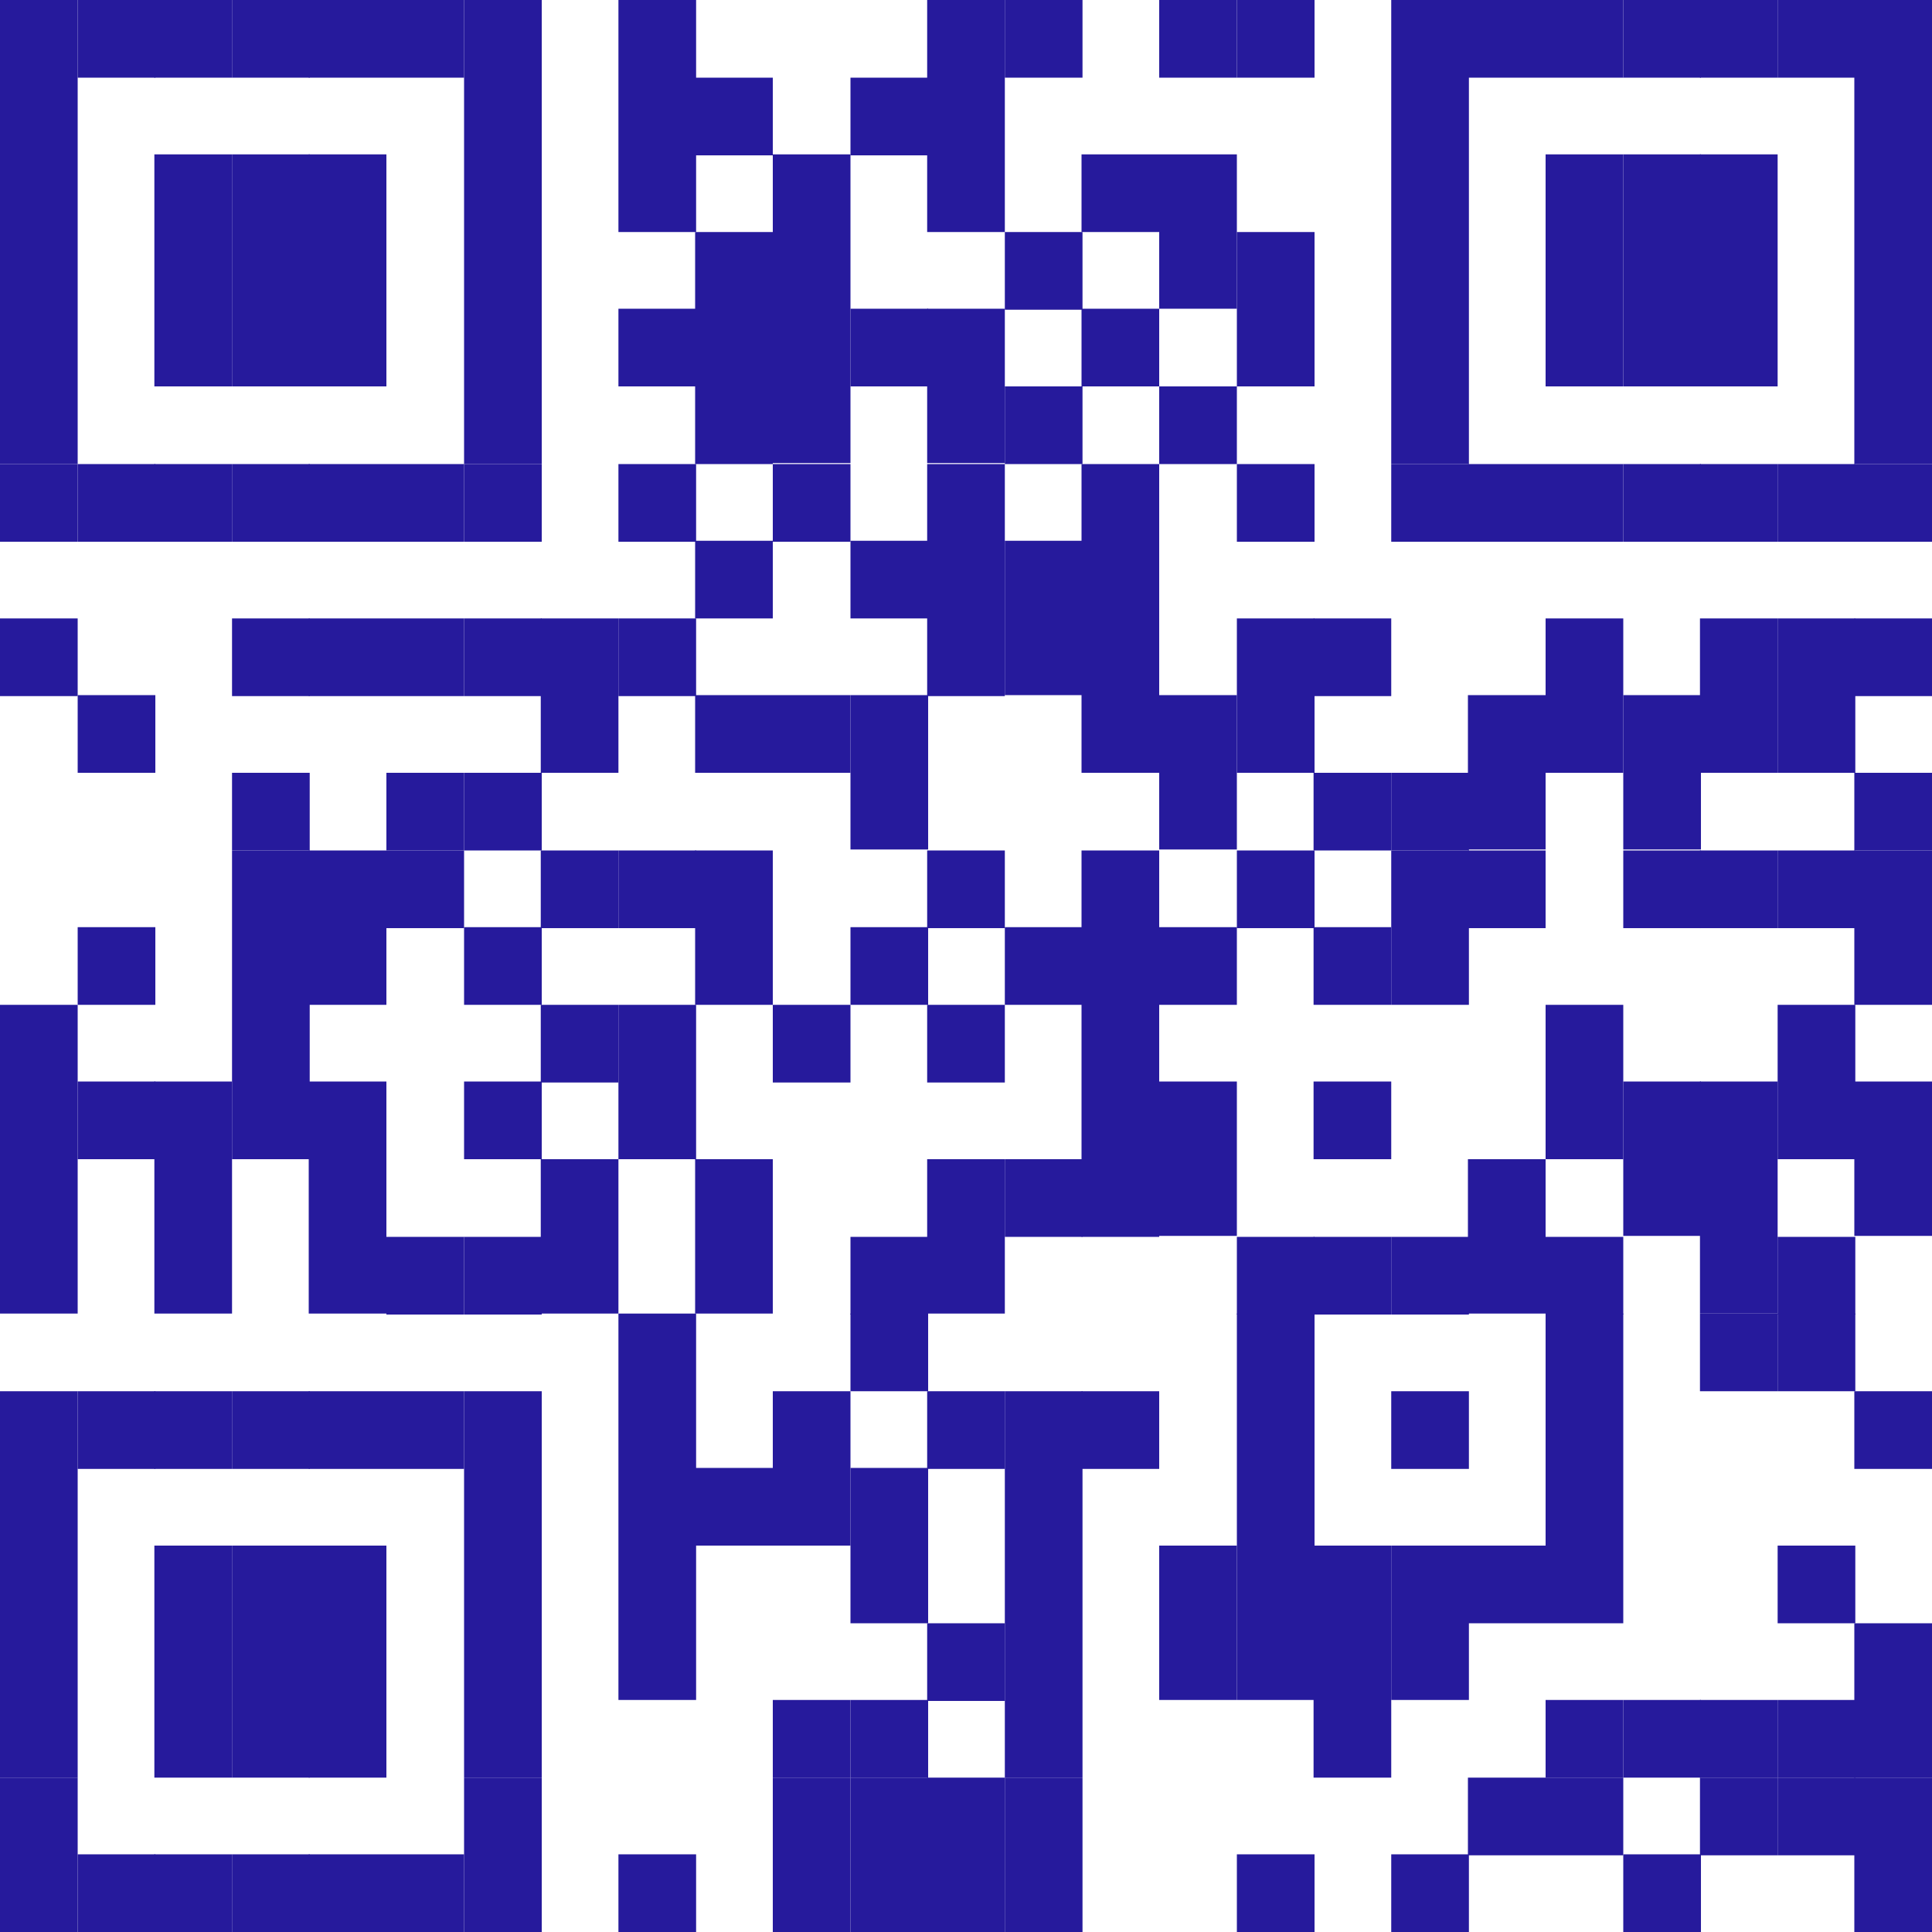 <svg xmlns="http://www.w3.org/2000/svg" id="Ebene_1" width="69.3mm" height="69.3mm" viewBox="0 0 196.5 196.5"><g display="none"><g><path d="M-263.8,573.1h2.9v7.1l3.2-7.1h2.8l-3.1,7.2,3.4,9h-2.9l-2.7-7.4-.7,1.2v6.2h-2.9s0-16.2,0-16.2Z" fill="#323232"></path><path d="M-253.5,585.5v-3.9c0-2.6,1.2-4,3.7-4s3.7,1.5,3.7,4v3.9c0,2.6-1.2,4-3.7,4s-3.7-1.4-3.7-4ZM-248.8,585.7v-4.3c0-1.1,0-2-1-2s-1,.9-1,2v4.3c0,1.1,0,1.9,1,1.9.9.1,1-.8,1-1.9Z" fill="#323232"></path><path d="M-235.4,576.8v.9h1.6v1.9h-1.6v9.7h-2.7v-9.7h-2.8v9.7h-2.7v-9.7h-1.3v-1.9h1.2v-.7c0-2.1.3-3.4,2.8-3.4s.9,0,1.5.1v2c-.2,0-.5-.1-.7-.1-.7,0-.9.4-.9,1.2v.9h2.8v-.7c0-2.1.3-3.4,2.8-3.4s.9,0,1.5.1v2c-.2,0-.5-.1-.7-.1-.6,0-.8.5-.8,1.2Z" fill="#323232"></path><path d="M-232.8,585.3v-3.4c0-2.8,1.2-4.3,3.7-4.3s3.6,1.6,3.6,4.4v1.7h-4.6v2.3c0,1.1.3,1.6,1,1.6s1-.5,1-1.5v-1h2.6v.8c0,2.3-1.2,3.6-3.6,3.6-2.6,0-3.7-1.4-3.7-4.2ZM-228.1,582.4v-1.1c0-1.2-.2-1.7-1-1.7s-1,.5-1,2v.8h2Z" fill="#323232"></path><path d="M-223.6,577.8h2.7v1.8c.8-1.4,1.5-1.9,2.5-1.9h.4v2.8c-.3-.1-.7-.2-1.1-.2-.7,0-1.3.3-1.8,1.1v8h-2.7v-11.6Z" fill="#323232"></path><path d="M-216.5,577.8h2.7v1.8c.8-1.4,1.5-1.9,2.5-1.9h.4v2.8c-.3-.1-.7-.2-1.1-.2-.7,0-1.3.3-1.8,1.1v8h-2.7v-11.6Z" fill="#323232"></path><path d="M-209.8,586.8c0-2.9,2.3-3.8,4.7-4.6v-1c0-1,0-1.5-.9-1.5s-.9.5-1,1.3v.7h-2.6c0-2.8,1.3-4,3.8-4s3.3,1.4,3.3,3.6v5.4c0,1.3,0,2.2.2,2.8h-2.4c0-.5-.2-1.3-.3-1.7-.3.9-1,1.8-2.3,1.8-1.6,0-2.5-1.4-2.5-2.8ZM-205.1,586.8v-3.2c-1.2.7-2.1,1.4-2.1,2.6s.3,1.4.9,1.4c.5-.1,1-.5,1.2-.8Z" fill="#323232"></path><path d="M-200.6,587v-9.2h2.7v8.7c0,.7.2,1.1.8,1.1s.8-.2,1.2-.5v-9.3h2.7v11.6h-2.7v-1.1c-.8.8-1.7,1.3-2.8,1.3-1.3,0-1.9-1.2-1.9-2.6Z" fill="#323232"></path><path d="M-191,577.8h2.6v1c.8-.9,1.8-1.2,2.7-1.2s1.6.4,1.9,1.4c.9-1,1.9-1.4,2.9-1.4s2.1.9,2.1,2.7v9.1h-2.6v-8.8c0-.9-.3-1.2-.8-1.2s-1,.3-1.4.7v9.3h-2.6v-8.8c0-.9-.3-1.2-.9-1.2s-1,.3-1.4.7v9.3h-2.6v-11.6h0Z" fill="#323232"></path><path d="M-177.2,586.5l2-.8c.3,1.3.8,1.9,1.7,1.9s1-.3,1-.9-.3-1.1-1.3-1.8l-1.4-1.2c-1-.9-1.7-1.7-1.7-3.1s1.4-3,3.3-3,3,1.2,3.3,3l-1.8.8c-.2-1-.7-1.8-1.5-1.8s-.9.4-.9.9.4.9,1.1,1.5l1.4,1.3c.9.8,1.9,1.7,1.9,3.2s-1.5,3.1-3.4,3.1-3.2-1.1-3.7-3.1Z" fill="#323232"></path><path d="M-168.8,585.3v-3.4c0-2.8,1.2-4.3,3.7-4.3s3.6,1.6,3.6,4.4v1.7h-4.6v2.3c0,1.1.3,1.6,1,1.6s1-.5,1-1.5v-1h2.6v.8c0,2.3-1.2,3.6-3.6,3.6-2.6,0-3.7-1.4-3.7-4.2ZM-164.1,582.4v-1.1c0-1.2-.2-1.7-1-1.7s-1,.5-1,2v.8h2Z" fill="#323232"></path><path d="M-159.6,577.8h2.7v1.8c.8-1.4,1.5-1.9,2.5-1.9h.4v2.8c-.3-.1-.7-.2-1.1-.2-.7,0-1.3.3-1.8,1.1v8h-2.7v-11.6h0Z" fill="#323232"></path><path d="M-153.3,577.8h2.6l1.2,8.3,1.2-8.3h2.6l-2.3,11.6h-3l-2.3-11.6Z" fill="#323232"></path><path d="M-144.4,573.7h2.7v2.3h-2.7v-2.3ZM-144.4,577.8h2.7v11.6h-2.7v-11.6Z" fill="#323232"></path><path d="M-139.7,585.3v-3.5c0-2.7,1-4.2,3.7-4.2s3.5,1.2,3.5,3.6v1h-2.6v-1c0-1.2-.3-1.6-1-1.6s-1,.5-1,2v4.3c0,1.5.3,1.9,1,1.9s1-.5,1-1.6v-1.2h2.6v1.1c0,2.3-1.1,3.6-3.5,3.6-2.7-.1-3.7-1.8-3.7-4.4Z" fill="#323232"></path><path d="M-130.9,585.3v-3.4c0-2.8,1.2-4.3,3.7-4.3s3.6,1.6,3.6,4.4v1.7h-4.6v2.3c0,1.1.3,1.6,1,1.6s1-.5,1-1.5v-1h2.6v.8c0,2.3-1.2,3.6-3.6,3.6-2.5,0-3.7-1.4-3.7-4.2ZM-126.1,582.4v-1.1c0-1.2-.2-1.7-1-1.7s-1,.5-1,2v.8h2Z" fill="#323232"></path></g><path d="M-137.3,519.1c-2,6.6-8.1,11.5-15.4,11.5s-13.4-4.8-15.4-11.5h-61.1c-2,6.6-8.1,11.5-15.4,11.5s-13.4-4.8-15.4-11.5h-7.6c-1.3,0-2.3-1-2.3-2.3v-29.9c0-1.1.8-2.1,2-2.3l31.3-4.5,20.1-24.6c.4-.5,1.1-.8,1.8-.8h52.8c.8,0,1.5.4,1.9,1.1l13.1,20.5,15.2-22.9c.5-.8,1.5-1.2,2.5-1l9.2,2.3c1.2.3,2,1.6,1.7,2.8s-1.6,2-2.8,1.7l-7.6-1.9-15.1,22.7h23.3c1.3,0,2.3,1,2.3,2.3v34.5c0,1.3-1,2.3-2.3,2.3h-16.8ZM-235.3,484.6l-30,4.3v25.6h4.6c0-8.9,7.2-16.1,16.1-16.1s16.1,7.2,16.1,16.1h59.7c0-8.9,7.2-16.1,16.1-16.1s16.1,7.2,16.1,16.1h13.8v-29.9h-112.5ZM-230.6,480h80.6l-13.2-20.7h-50.5l-16.9,20.7ZM-244.6,525.9c6.3,0,11.5-5.1,11.5-11.5s-5.1-11.5-11.5-11.5-11.5,5.1-11.5,11.5,5.1,11.5,11.5,11.5ZM-152.7,525.9c6.3,0,11.5-5.1,11.5-11.5s-5.1-11.5-11.5-11.5-11.5,5.1-11.5,11.5,5.2,11.5,11.5,11.5Z" fill="#323232"></path></g><g display="none"><g><path d="M-241.3,597h2.9v14.2h3.9v2h-6.9v-16.2h0Z" fill="#323232"></path><path d="M-233,597.6h2.7v2.3h-2.7v-2.3ZM-233,601.7h2.7v11.6h-2.7v-11.6Z" fill="#323232"></path><path d="M-228.3,609.2v-3.4c0-2.8,1.2-4.3,3.7-4.3s3.6,1.6,3.6,4.4v1.7h-4.6v2.3c0,1.1.3,1.6,1,1.6s1-.5,1-1.5v-1h2.6v.8c0,2.3-1.2,3.6-3.6,3.6-2.6,0-3.7-1.4-3.7-4.2ZM-223.6,606.3v-1.1c0-1.2-.2-1.7-1-1.7s-1,.5-1,2v.8h2Z" fill="#323232"></path><path d="M-218.6,603.6h-1.2v-1.9h1.2v-.7c0-2.1.3-3.4,2.8-3.4s.9,0,1.5.1v2c-.2,0-.5-.1-.7-.1-.7,0-.9.4-.9,1.2v.9h1.6v1.9h-1.6v9.7h-2.7s0-9.7,0-9.7Z" fill="#323232"></path><path d="M-213.3,609.2v-3.4c0-2.8,1.2-4.3,3.7-4.3s3.6,1.6,3.6,4.4v1.7h-4.6v2.3c0,1.1.3,1.6,1,1.6s1-.5,1-1.5v-1h2.6v.8c0,2.3-1.2,3.6-3.6,3.6-2.5,0-3.7-1.4-3.7-4.2ZM-208.5,606.3v-1.1c0-1.2-.2-1.7-1-1.7s-1,.5-1,2v.8h2Z" fill="#323232"></path><path d="M-204,601.7h2.7v1.8c.8-1.4,1.5-1.9,2.5-1.9h.4v2.8c-.3-.1-.7-.2-1.1-.2-.7,0-1.3.3-1.8,1.1v8h-2.7v-11.6Z" fill="#323232"></path><path d="M-197.2,609.3v-3.5c0-2.4.7-4.3,2.8-4.3s1.5.4,2.1.9v-5.4h2.7v16.2h-2.7v-.8c-.6.6-1.3,1-2.1,1-1.9.1-2.8-1.2-2.8-4.1ZM-192.4,611.2v-7.4c-.3-.2-.7-.4-1.1-.4-.8,0-1,.8-1,1.8v4.3c0,1.2.2,2,1,2,.4,0,.8,0,1.1-.3Z" fill="#323232"></path><path d="M-187.4,597.6h2.7v2.3h-2.7v-2.3ZM-187.4,601.7h2.7v11.6h-2.7v-11.6Z" fill="#323232"></path><path d="M-182.8,609.2v-3.4c0-2.8,1.2-4.3,3.7-4.3s3.6,1.6,3.6,4.4v1.7h-4.6v2.3c0,1.1.3,1.6,1,1.6s1-.5,1-1.5v-1h2.6v.8c0,2.3-1.2,3.6-3.6,3.6-2.5,0-3.7-1.4-3.7-4.2ZM-178,606.3v-1.1c0-1.2-.2-1.7-1-1.7s-1,.5-1,2v.8h2Z" fill="#323232"></path><path d="M-173.6,601.7h2.7v1.1c.8-.8,1.7-1.3,2.8-1.3s2,1.2,2,2.5v9.2h-2.7v-8.7c0-.7-.2-1.1-.8-1.1s-.8.2-1.3.6v9.2h-2.7v-11.5Z" fill="#323232"></path><path d="M-164.7,610.4l2-.8c.3,1.3.8,1.9,1.7,1.9s1-.3,1-.9-.3-1.1-1.3-1.8l-1.4-1.2c-1-.9-1.7-1.7-1.7-3.1s1.4-3,3.3-3,3,1.2,3.3,3l-1.8.8c-.2-1-.7-1.8-1.5-1.8s-.9.4-.9.9.4.9,1.1,1.5l1.4,1.3c.9.8,1.9,1.7,1.9,3.2s-1.5,3.1-3.4,3.1c-1.9,0-3.2-1.1-3.7-3.1Z" fill="#323232"></path><path d="M-155.6,610.4v-6.9h-1.2v-1.8h1.2v-3.5h2.7v3.5h1.7v1.8h-1.7v6.7c0,.8.3,1.1,1,1.1s.6,0,.8-.1v2.1c-.5.1-1.1.1-1.7.1-2.2,0-2.8-1.1-2.8-3Z" fill="#323232"></path></g><g><path d="M-195.1,557.1c-3,0-5.8,1.8-6.9,4.6-1.2,2.8-.5,6,1.6,8.2,2.1,2.1,5.4,2.8,8.2,1.6,2.8-1.2,4.6-3.9,4.6-6.9,0-4.2-3.4-7.5-7.5-7.5ZM-195.1,567c-1,0-1.9-.6-2.3-1.5-.4-.9-.2-2,.5-2.7s1.8-.9,2.7-.5c.9.4,1.5,1.3,1.5,2.3s-.3,1.3-.7,1.8c-.4.4-1.1.6-1.7.6h0Z" fill="#323232"></path><path d="M-244.4,463.7l31.8,58.8v42c0,8.8,6.6,16.2,15.3,17.3s16.9-4.5,19.1-13l49.2-27-2.5-4.4-46.1,25.5c0-1.3-.4-2.6-.8-3.8l39.5-22.3c1.2-.7,1.6-2.2.9-3.4l-44.9-79.8c-.7-1.2-2.2-1.6-3.4-.9l-13.9,7.8h-.3l-3.3,1.9-22.4,12.6c-1.2.7-1.6,2.2-.9,3.4l22.5,39.9,17,30.5c-1.9-.9-3.9-1.5-6-1.7l-46.4-85.8c-2.2-4-6.4-6.5-10.9-6.5h-19v5h19c2.7,0,5.2,1.5,6.5,3.9h0ZM-207.6,531.7l8.5,15.8c-3.2.7-6.2,2.4-8.5,4.8v-20.6ZM-195.1,577c-5,0-9.6-3-11.5-7.7s-.9-10,2.7-13.6,8.9-4.6,13.6-2.7,7.7,6.5,7.7,11.5-1.3,6.5-3.7,8.8c-2.3,2.4-5.5,3.7-8.8,3.7h0ZM-174,512.5l-6.5,3.7-3.7-6.6,5.4-3.1,1.1-.6,3.7,6.6ZM-196.5,472.6l-6.5,3.7-3.7-6.6,5.4-3.1,1.1-.6,3.7,6.6ZM-211.1,472.2l5,8.8c.3.6.9,1,1.5,1.2s1.3,0,1.9-.2l10.8-6.2c.6-.3,1-.9,1.2-1.5s0-1.3-.2-1.9l-5-8.6,9.8-5.5,20,35.6-11.8,6.6h-.2l-3.3,1.9-2.5,1.4-17.8,10-20-35.6,10.6-6ZM-188.6,512.2l5,8.8c.3.6.9,1,1.5,1.2s1.3,0,1.9-.2l10.8-6.2c.6-.3,1-.9,1.2-1.5s0-1.3-.2-1.9l-5-8.6,9.8-5.5,20,35.6-35.6,20-20-35.6,10.6-6.1Z" fill="#323232"></path></g></g><g display="none"><g><path d="M-269.8,613.3l2.5-.5c.1,1.9.5,3.2,1.8,3.2s1.3-.6,1.3-1.5c0-1.4-.7-2.2-1.8-3.1l-2-1.8c-1.2-1-1.9-2.1-1.9-3.9,0-2.6,1.6-4,4.2-4s3.9,2,4.1,4.4l-2.5.4c-.1-1.5-.3-2.7-1.6-2.7s-1.4.7-1.4,1.5.5,1.7,1.3,2.4l2,1.8c1.3,1.1,2.4,2.6,2.4,4.7s-1.6,4-4.1,4c-2.8.1-4.2-1.6-4.3-4.9Z" fill="#323232"></path><path d="M-259.2,615.2v-6.9h-1.2v-1.8h1.2v-3.5h2.7v3.5h1.7v1.8h-1.7v6.7c0,.8.3,1.1,1,1.1s.6,0,.8-.1v2.1c-.5.1-1.1.1-1.7.1-2.1,0-2.8-1.1-2.8-3Z" fill="#323232"></path><path d="M-253.2,614v-3.4c0-2.8,1.2-4.3,3.7-4.3s3.6,1.6,3.6,4.4v1.7h-4.6v2.3c0,1.1.3,1.6,1,1.6s1-.5,1-1.5v-1h2.6v.8c0,2.3-1.2,3.6-3.6,3.6-2.6,0-3.7-1.4-3.7-4.2ZM-248.5,611.1v-1.1c0-1.2-.2-1.7-1-1.7s-1,.5-1,2v.8h2Z" fill="#323232"></path><path d="M-244,601.8h2.7v5.8c.8-.8,1.8-1.3,2.9-1.3s1.9,1.2,1.9,2.5v9.2h-2.7v-8.7c0-.7-.2-1.1-.8-1.1s-.9.2-1.3.6v9.2h-2.7s0-16.2,0-16.2Z" fill="#323232"></path><path d="M-234,615.2v-6.9h-1.2v-1.8h1.2v-3.5h2.7v3.5h1.7v1.8h-1.7v6.7c0,.8.3,1.1,1,1.1s.6,0,.8-.1v2.1c-.5.1-1.1.1-1.7.1-2.1,0-2.8-1.1-2.8-3Z" fill="#323232"></path><path d="M-227.7,602.4h2.7v2.3h-2.7v-2.3ZM-227.7,606.5h2.7v11.6h-2.7v-11.6Z" fill="#323232"></path><path d="M-223.4,615.2l2-.8c.3,1.3.8,1.9,1.7,1.9s1-.3,1-.9-.3-1.1-1.3-1.8l-1.4-1.2c-1-.9-1.7-1.7-1.7-3.1s1.4-3,3.3-3,3,1.2,3.3,3l-1.8.8c-.2-1-.7-1.8-1.5-1.8s-.9.4-.9.9.4.9,1.1,1.5l1.4,1.3c.9.8,1.9,1.7,1.9,3.2s-1.5,3.1-3.4,3.1c-2,0-3.2-1.1-3.7-3.1Z" fill="#323232"></path><path d="M-215,614v-3.5c0-2.7,1-4.2,3.7-4.2s3.5,1.2,3.5,3.6v1h-2.6v-1c0-1.2-.3-1.6-1-1.6s-1,.5-1,2v4.3c0,1.5.3,1.9,1,1.9s1-.5,1-1.6v-1.2h2.6v1.1c0,2.3-1.1,3.6-3.5,3.6-2.7-.1-3.7-1.8-3.7-4.4Z" fill="#323232"></path><path d="M-205.9,601.8h2.7v5.8c.8-.8,1.8-1.3,2.9-1.3s1.9,1.2,1.9,2.5v9.2h-2.7v-8.7c0-.7-.2-1.1-.8-1.1s-.9.2-1.3.6v9.2h-2.7v-16.2Z" fill="#323232"></path><path d="M-192.1,601.8h2.6l2.1,11.5,2-11.5h2.7l-3.3,16.2h-2.9l-3.2-16.2Z" fill="#323232"></path><path d="M-181.6,614v-3.4c0-2.8,1.2-4.3,3.7-4.3s3.6,1.6,3.6,4.4v1.7h-4.6v2.3c0,1.1.3,1.6,1,1.6s1-.5,1-1.5v-1h2.6v.8c0,2.3-1.2,3.6-3.6,3.6-2.5,0-3.7-1.4-3.7-4.2ZM-176.8,611.1v-1.1c0-1.2-.2-1.7-1-1.7s-1,.5-1,2v.8h2Z" fill="#323232"></path><path d="M-172.3,606.5h2.7v1.8c.8-1.4,1.5-1.9,2.5-1.9h.4v2.8c-.3-.1-.7-.2-1.1-.2-.7,0-1.3.3-1.8,1.1v8h-2.7v-11.6h0Z" fill="#323232"></path><path d="M-165.1,601.8h2.7v16.2h-2.7v-16.2Z" fill="#323232"></path><path d="M-160.5,614v-3.4c0-2.8,1.2-4.3,3.7-4.3s3.6,1.6,3.6,4.4v1.7h-4.6v2.3c0,1.1.3,1.6,1,1.6s1-.5,1-1.5v-1h2.6v.8c0,2.3-1.2,3.6-3.6,3.6-2.6,0-3.7-1.4-3.7-4.2ZM-155.7,611.1v-1.1c0-1.2-.2-1.7-1-1.7s-1,.5-1,2v.8h2Z" fill="#323232"></path><path d="M-151.2,602.4h2.7v2.3h-2.7v-2.3ZM-151.2,606.5h2.7v11.6h-2.7v-11.6Z" fill="#323232"></path><path d="M-146.3,601.8h2.7v5.8c.8-.8,1.8-1.3,2.9-1.3s1.9,1.2,1.9,2.5v9.2h-2.7v-8.7c0-.7-.2-1.1-.8-1.1s-.9.2-1.3.6v9.2h-2.7v-16.2h0Z" fill="#323232"></path></g><g><path d="M-237.6,457.1h66.8c3,0,5.6-2,6.4-4.7h-79.7c.9,2.7,3.5,4.7,6.5,4.7h0Z" fill="#323232"></path><path d="M-208,461.3h7.5v78.4h-7.5v-78.4Z" fill="#323232"></path><path d="M-246.5,586.3h9.2l10.1-13.5c.4-.5,1-.8,1.7-.8h42.7c.7,0,1.3.3,1.7.8l10.1,13.5h9.2l-31.6-42.5h-21.3l-31.8,42.5Z" fill="#323232"></path></g></g><g display="none"><g><path d="M-269.9,596.8h2.5l1.3,10.5,1.7-10.5h2l1.7,10.5,1.3-10.5h2.4l-2.3,16.2h-2.4l-1.8-10.9-1.8,10.9h-2.5l-2.1-16.2Z" fill="#323232"></path><path d="M-255.7,610.5c0-2.9,2.3-3.8,4.7-4.6v-1c0-1,0-1.5-.9-1.5s-.9.5-1,1.3v.7h-2.6c0-2.8,1.3-4,3.8-4s3.3,1.4,3.3,3.6v5.4c0,1.3,0,2.2.2,2.8h-2.4c0-.5-.2-1.3-.3-1.7-.3.9-1,1.8-2.3,1.8s-2.5-1.4-2.5-2.8ZM-251.1,610.5v-3.2c-1.2.7-2.1,1.4-2.1,2.6s.3,1.4.9,1.4c.6-.1,1-.5,1.2-.8Z" fill="#323232"></path><path d="M-246.4,601.5h2.7v1.8c.8-1.4,1.5-1.9,2.5-1.9h.4v2.8c-.3-.1-.7-.2-1.1-.2-.7,0-1.3.3-1.8,1.1v8h-2.7s0-11.6,0-11.6Z" fill="#323232"></path><path d="M-239.6,609v-3.4c0-2.8,1.2-4.3,3.7-4.3s3.6,1.6,3.6,4.4v1.7h-4.6v2.3c0,1.1.3,1.6,1,1.6s1-.5,1-1.5v-1h2.6v.8c0,2.3-1.2,3.6-3.6,3.6-2.5,0-3.7-1.4-3.7-4.2ZM-234.8,606.1v-1.1c0-1.2-.2-1.7-1-1.7s-1,.5-1,2v.8h2Z" fill="#323232"></path><path d="M-225.4,597.4h2.7v2.3h-2.7v-2.3ZM-225.4,601.5h2.7v11.6h-2.7v-11.6Z" fill="#323232"></path><path d="M-220.6,601.5h2.7v1.1c.8-.8,1.7-1.3,2.8-1.3s2,1.2,2,2.5v9.2h-2.7v-8.7c0-.7-.2-1.1-.8-1.1s-.8.2-1.3.6v9.2h-2.7v-11.5Z" fill="#323232"></path><path d="M-206,596.8h2.9v7.1l3.2-7.1h2.8l-3.1,7.2,3.4,9h-2.9l-2.7-7.4-.7,1.2v6.2h-2.9s0-16.2,0-16.2Z" fill="#323232"></path><path d="M-195.7,609.2v-3.9c0-2.6,1.2-4,3.7-4s3.7,1.5,3.7,4v3.9c0,2.6-1.2,4-3.7,4-2.5.1-3.7-1.4-3.7-4ZM-191,609.4v-4.3c0-1.1,0-2-1-2s-1,.9-1,2v4.3c0,1.1,0,1.9,1,1.9.9.1,1-.8,1-1.9Z" fill="#323232"></path><path d="M-186.4,601.5h2.6v1c.8-.9,1.8-1.2,2.7-1.2s1.6.4,1.9,1.4c.9-1,1.9-1.4,2.9-1.4s2.1.9,2.1,2.7v9.1h-2.6v-8.8c0-.9-.3-1.2-.8-1.2s-1,.3-1.4.7v9.3h-2.6v-8.8c0-.9-.3-1.2-.9-1.2s-1,.3-1.4.7v9.3h-2.6v-11.6h.1Z" fill="#323232"></path><path d="M-172,601.5h2.6v1c.8-.9,1.8-1.2,2.7-1.2s1.6.4,1.9,1.4c.9-1,1.9-1.4,2.9-1.4s2.1.9,2.1,2.7v9.1h-2.6v-8.8c0-.9-.3-1.2-.8-1.2s-1,.3-1.4.7v9.3h-2.6v-8.8c0-.9-.3-1.2-.9-1.2s-1,.3-1.4.7v9.3h-2.6v-11.6h0Z" fill="#323232"></path><path d="M-157.5,597.4h2.7v2.3h-2.7v-2.3ZM-157.5,601.5h2.7v11.6h-2.7v-11.6Z" fill="#323232"></path><path d="M-153.2,610.2l2-.8c.3,1.3.8,1.9,1.7,1.9s1-.3,1-.9-.3-1.1-1.3-1.8l-1.4-1.2c-1-.9-1.7-1.7-1.7-3.1s1.4-3,3.3-3,3,1.2,3.3,3l-1.8.8c-.2-1-.7-1.8-1.5-1.8s-.9.4-.9.9.4.9,1.1,1.5l1.4,1.3c.9.8,1.9,1.7,1.9,3.2s-1.5,3.1-3.4,3.1c-1.9,0-3.2-1.1-3.7-3.1Z" fill="#323232"></path><path d="M-145.2,610.2l2-.8c.3,1.3.8,1.9,1.7,1.9s1-.3,1-.9-.3-1.1-1.3-1.8l-1.4-1.2c-1-.9-1.7-1.7-1.7-3.1s1.4-3,3.3-3,3,1.2,3.3,3l-1.8.8c-.2-1-.7-1.8-1.5-1.8s-.9.4-.9.9.4.9,1.1,1.5l1.4,1.3c.9.8,1.9,1.7,1.9,3.2s-1.5,3.1-3.4,3.1c-1.9,0-3.2-1.1-3.7-3.1Z" fill="#323232"></path><path d="M-136.5,597.4h2.7v2.3h-2.7v-2.3ZM-136.5,601.5h2.7v11.6h-2.7v-11.6Z" fill="#323232"></path><path d="M-131.8,609.2v-3.9c0-2.6,1.2-4,3.7-4s3.7,1.5,3.7,4v3.9c0,2.6-1.2,4-3.7,4s-3.7-1.4-3.7-4ZM-127.1,609.4v-4.3c0-1.1-.1-2-1-2s-1,.9-1,2v4.3c0,1.1.1,1.9,1,1.9.9.1,1-.8,1-1.9Z" fill="#323232"></path><path d="M-122.5,601.5h2.7v1.1c.8-.8,1.7-1.3,2.8-1.3s2,1.2,2,2.5v9.2h-2.7v-8.7c0-.7-.2-1.1-.8-1.1s-.8.2-1.3.6v9.2h-2.7v-11.5Z" fill="#323232"></path></g><g><path d="M-117.4,501.3c-.6-.7-1.5-1-2.4-1s-1.8.4-2.4,1l-8.1,8.1h0c-1.5-18.4-11-35.1-26.1-45.7s-34.1-14-51.9-9.2-32.5,17.3-40.2,34c-.8,1.7,0,3.8,1.7,4.5,1.7.8,3.8,0,4.5-1.7,6.8-14.7,19.8-25.8,35.4-30.1,15.7-4.3,32.5-1.5,45.9,7.7s22.1,23.9,23.6,40.1l-7.6-7.6c-1.3-1.3-3.5-1.3-4.9,0-1.3,1.3-1.3,3.5,0,4.9l13.8,13.8c.6.7,1.5,1,2.4,1s1.8-.4,2.4-1l13.8-13.8h0c.7-.6,1-1.5,1-2.4.1-1.1-.2-1.9-.9-2.6h0Z" fill="#323232"></path><path d="M-137.4,535.1c-1.7-.8-3.8,0-4.5,1.7-6.8,14.8-19.7,25.9-35.4,30.2s-32.5,1.5-45.9-7.7-22.1-23.9-23.6-40.1l7.6,7.6c.6.7,1.5,1,2.4,1s1.8-.4,2.4-1c.7-.6,1-1.5,1-2.4s-.4-1.8-1-2.4l-13.8-13.8c-.6-.7-1.5-1-2.4-1s-1.8.4-2.4,1l-13.9,13.8h0c-1.3,1.3-1.3,3.5,0,4.9,1.3,1.3,3.5,1.3,4.9,0l8.1-8.1h0c1.5,18.4,11,35.1,26.1,45.7,15.1,10.6,34.1,14,51.9,9.2,17.8-4.8,32.5-17.3,40.2-34,.8-1.8,0-3.9-1.7-4.6h0Z" fill="#323232"></path><path d="M-219.3,521.3c0,.9.4,1.8,1,2.4s1.5,1,2.4,1h3.4c2.1,5,5.7,9.3,10.2,12.3s9.9,4.6,15.3,4.6,12.7-2.9,16.9-7.9c.7-.6,1.2-1.5,1.2-2.5s-.3-1.9-1-2.6-1.6-1.1-2.6-1c-1,0-1.9.5-2.5,1.2-4.2,4.1-6.9,5.9-12.1,5.9s-13.9-3.8-17.6-10h12.8c1.9,0,3.4-1.5,3.4-3.4s-1.5-3.4-3.4-3.4h-15.3c-.5-2.5-.5-5.1,0-7.6h15.5c1.9,0,3.4-1.5,3.4-3.4s-1.5-3.4-3.4-3.4h-12.9c3.7-6.2,10.4-10,17.6-10s7.9,1.8,12.1,5.9c.6.7,1.5,1.2,2.5,1.2s1.9-.3,2.6-1,1-1.6,1-2.6-.5-1.9-1.2-2.5c-4.2-5-10.4-7.9-16.9-7.9s-10.7,1.6-15.2,4.6-8,7.3-10.1,12.3h-3.4c-1.9,0-3.4,1.5-3.4,3.4s1.5,3.4,3.4,3.4h1.8c-.3,1.3-.4,2.5-.5,3.8,0,1.3.2,2.5.4,3.8h-1.8c-2.1,0-3.6,1.5-3.6,3.4h0Z" fill="#323232"></path></g></g><g display="none"><path d="M-152.2,565.8c-.3-.4-.8-.9-1.3-.9s-1,.5-1.3.9c-.2.4-5.6,8.7-6.2,15.7-.2,3.2,1,5.2,2,6.4,1.4,1.5,3.3,2.3,5.2,2.3s4.1-.9,5.6-2.5c1.1-1.1,2.3-3.1,2.1-6.2-.3-6.8-5.8-15.4-6.1-15.7h0ZM-150.3,585.6c-.9.9-2.1,1.5-3.3,1.5s-2.2-.5-3-1.4c-.9-1-1.4-2.4-1.2-4.1.3-4.2,2.8-9.3,4.4-12.1,1.6,2.9,4.1,8,4.4,12.1.1,1.6-.4,3-1.3,4h0ZM-146.4,503.9h-6.1v-3.4c.8,0,1.5-.7,1.5-1.5v-5.8c0-.8-.8-1.6-1.8-1.6h-.6l1.4-4.9,3.5-23.4c.3-2.8-.6-5.5-2.5-7.6s-5-3.3-7.8-3.3-5.9,1.2-7.8,3.3-2.8,4.9-2.4,7.7l3.5,23.4,1.4,4.9h-.5c-.8,0-1.6.9-1.6,1.7v5.8c0,1.5,1.5,1.6,1.5,1.6v3.1h-22.8l-20-5.1v-1.2c0-.8-.5-1.3-1.3-1.3h-9.7c-.8,0-1.2.5-1.2,1.3v1.7h-1.5v-2.6c0-.8-.6-1.9-1.8-1.9h-17.8c-1.4,0-1.9.8-1.9,1.9v28.5c0,1,.3,1.7,1.4,1.7h18.4c1,0,1.5-.6,1.5-1.4v-3.3h1.5v.4c0,.8.2,1.1,1.1,1.1h10c.8,0,1.1-.3,1.1-1.1v-1l20-3.9h5.4c3.1,0,6,1.8,7.3,4.7l17,36.9c.3.6.8.9,1.4.9s.3,0,.5,0l6.5-2.2c.7-.3,1.2-1.1,1-1.8l-9.5-37.9c0-.2,0-.3.1-.3.1,0,.2-.2.3-.2h11.3c.8,0,1.5-.7,1.5-1.5v-10.8c0-.8-.6-1.5-1.5-1.5h0ZM-162,488.6h6.5l-.9,3.1h-4.6l-1-3.1ZM-165.9,463.2c-.2-1.9.4-3.9,1.7-5.4,1.3-1.4,3.6-2.3,5.5-2.3s4.2.8,5.5,2.2c1.3,1.4,1.9,3.6,1.7,5.4l-3.3,22.3h-7.9l-3.2-22.2ZM-154,497.8h-9.2v-3.1h9.2v3.1ZM-161.7,500.8h6.1v3.1h-6.1v-3.1ZM-193.2,513.4c-1.6,0-2.9-1.3-2.9-2.9s1.3-2.9,2.9-2.9,2.9,1.3,2.9,2.9c-.1,1.6-1.3,2.9-2.9,2.9ZM-224.4,523.8h-15.3v-26h15.3s0,26,0,26ZM-221.3,519.2v-16.8h1.5v16.8h-1.5ZM-210.6,520.7h-6.1v-21.4h6.1v21.4ZM-207.6,501.9l12.1,3.1c-2.2.9-3.7,3-3.7,5.5s1.5,4.7,3.8,5.5l-12.1,2.4v-16.5h-.1ZM-155.7,556.7l-7.6-16.5,7.1-2.1,4.3,17.3-3.8,1.3ZM-147.9,514.6h-9.8c-1.1,0-2.1.5-2.7,1.3-.7.8-.9,1.9-.6,3l4.1,16.3-7.7,2.2-7.5-16.3c-1.8-3.9-5.8-6.5-10.1-6.5h-5.9l-1.1.2c1.2-1.1,1.9-2.6,1.9-4.3s-.5-2.8-1.4-3.8h.6c0,0,.3,0,.4,0h39.8v7.8ZM-154.3,579.9c-.8-.3-1.7.1-2,.9-.1.3-.6,1.9.1,3.2.3.6.9,1.3,2.2,1.6h.3c.7,0,1.4-.5,1.5-1.2.2-1.2-1.3-1.7-1.3-2.6,0-.8,0-1.6-.8-1.9h0Z" fill="#323232"></path><g><path d="M-269.9,619.8l4.4-12.3h-4.1v-2h7.1v1.5l-4.5,12.7h4.6v2h-7.5v-1.9Z" fill="#323232"></path><path d="M-261.3,619.1c0-2.9,2.3-3.8,4.7-4.6v-1c0-1,0-1.5-.9-1.5s-.9.5-1,1.3v.7h-2.6c0-2.8,1.3-4,3.8-4s3.3,1.4,3.3,3.6v5.4c0,1.3,0,2.2.2,2.8h-2.4c0-.5-.2-1.3-.3-1.7-.3.9-1,1.8-2.3,1.8s-2.5-1.4-2.5-2.8ZM-256.6,619.1v-3.2c-1.2.7-2.1,1.4-2.1,2.6s.3,1.4.9,1.4c.6,0,1-.5,1.2-.8Z" fill="#323232"></path><path d="M-251.9,610.1h2.7v.9c.7-.6,1.5-1.1,2.4-1.1,2.1,0,2.6,2.2,2.6,3.9v3.9c0,2.3-.7,4.2-2.7,4.2s-1.6-.4-2.2-1v4.7h-2.8v-15.5ZM-247,617.8v-4.2c0-1-.2-1.9-1-1.9s-.9.2-1.2.5v7.3c.3.2.7.4,1.2.4.8,0,1-.9,1-2.1Z" fill="#323232"></path><path d="M-241.8,612h-1.2v-1.9h1.2v-.7c0-2.1.3-3.4,2.8-3.4s.9,0,1.5.1v2c-.2,0-.5-.1-.7-.1-.7,0-.9.4-.9,1.2v.9h1.6v1.9h-1.6v9.7h-2.7v-9.7Z" fill="#323232"></path><path d="M-236.6,619.1c0-2.9,2.3-3.8,4.7-4.6v-1c0-1,0-1.5-.9-1.5s-.9.5-1,1.3v.7h-2.6c0-2.8,1.3-4,3.8-4s3.3,1.4,3.3,3.6v5.4c0,1.3,0,2.2.2,2.8h-2.4c0-.5-.2-1.3-.3-1.7-.3.9-1,1.8-2.3,1.8s-2.5-1.4-2.5-2.8ZM-231.9,619.1v-3.2c-1.2.7-2.1,1.4-2.1,2.6s.3,1.4.9,1.4c.6,0,1-.5,1.2-.8Z" fill="#323232"></path><path d="M-227.2,610.1h2.7v1.1c.8-.8,1.7-1.3,2.8-1.3s2,1.2,2,2.5v9.2h-2.7v-8.7c0-.7-.2-1.1-.8-1.1s-.8.2-1.3.6v9.2h-2.7v-11.5Z" fill="#323232"></path><path d="M-217.6,605.4h2.7v16.2h-2.7v-16.2Z" fill="#323232"></path><path d="M-212.9,619.1c0-2.9,2.3-3.8,4.7-4.6v-1c0-1,0-1.5-.9-1.5s-.9.5-1,1.3v.7h-2.6c0-2.8,1.3-4,3.8-4s3.3,1.4,3.3,3.6v5.4c0,1.3,0,2.2.2,2.8h-2.5c0-.5-.2-1.3-.3-1.7-.3.9-1,1.8-2.3,1.8s-2.4-1.4-2.4-2.8ZM-208.3,619.1v-3.2c-1.2.7-2.1,1.4-2.1,2.6s.3,1.4.9,1.4c.6,0,1-.5,1.2-.8Z" fill="#323232"></path><path d="M-204.2,623.2c0-1.1.8-1.8,1.7-2.3-.9-.3-1.4-.8-1.4-1.5s.5-1.5,1.3-2.2c-.8-.7-1.2-1.6-1.2-3.2,0-2.6,1.3-4.1,3.7-4.1s2,.4,2.6,1.1c.2-.3.8-.9,1.5-1.2l.4-.2.6,1.5c-.4.1-1.5.5-1.9.8.2.5.4,1.4.4,2.1,0,2.4-1.1,4-3.6,4s-1.1-.1-1.6-.2c-.2.2-.3.5-.3.8s.3.5,1,.6l2.4.2c1.9.2,2.8,1.2,2.8,2.9s-1.4,3.2-4.5,3.2c-2.3,0-3.9-.7-3.9-2.3ZM-197.7,622.4c0-.6-.4-.9-1.7-1l-2-.2c-.4.4-.8.7-.8,1.3s.6,1,2.2,1c1.6-.1,2.3-.3,2.3-1.1ZM-199,614c0-1.6-.2-2.3-1.1-2.3s-1.2.7-1.2,2.3.2,2.3,1.2,2.3,1.1-.7,1.1-2.3Z" fill="#323232"></path><path d="M-194.5,617.6v-3.4c0-2.8,1.2-4.3,3.7-4.3s3.6,1.6,3.6,4.4v1.7h-4.6v2.3c0,1.1.3,1.6,1,1.6s1-.5,1-1.5v-1h2.6v.8c0,2.3-1.2,3.6-3.6,3.6-2.6,0-3.7-1.4-3.7-4.2ZM-189.8,614.7v-1.1c0-1.2-.2-1.7-1-1.7s-1,.5-1,2v.8h2Z" fill="#323232"></path><path d="M-185.3,610.1h2.7v1.1c.8-.8,1.7-1.3,2.8-1.3s2,1.2,2,2.5v9.2h-2.7v-8.7c0-.7-.2-1.1-.8-1.1s-.8.2-1.3.6v9.2h-2.7v-11.5Z" fill="#323232"></path><path d="M-171.5,605.4h2.6l2.1,11.5,2-11.5h2.7l-3.3,16.2h-2.9l-3.2-16.2Z" fill="#323232"></path><path d="M-161,617.6v-3.4c0-2.8,1.2-4.3,3.7-4.3s3.6,1.6,3.6,4.4v1.7h-4.6v2.3c0,1.1.3,1.6,1,1.6s1-.5,1-1.5v-1h2.6v.8c0,2.3-1.2,3.6-3.6,3.6-2.6,0-3.7-1.4-3.7-4.2ZM-156.2,614.7v-1.1c0-1.2-.2-1.7-1-1.7s-1,.5-1,2v.8h2Z" fill="#323232"></path><path d="M-151.8,610.1h2.7v1.8c.8-1.4,1.5-1.9,2.5-1.9h.4v2.8c-.3-.1-.7-.2-1.1-.2-.7,0-1.3.3-1.8,1.1v8h-2.7v-11.6h0Z" fill="#323232"></path><path d="M-144.6,605.4h2.7v16.2h-2.7v-16.2Z" fill="#323232"></path><path d="M-139.9,617.6v-3.4c0-2.8,1.2-4.3,3.7-4.3s3.6,1.6,3.6,4.4v1.7h-4.6v2.3c0,1.1.3,1.6,1,1.6s1-.5,1-1.5v-1h2.6v.8c0,2.3-1.2,3.6-3.6,3.6-2.6,0-3.7-1.4-3.7-4.2ZM-135.2,614.7v-1.1c0-1.2-.2-1.7-1-1.7s-1,.5-1,2v.8h2Z" fill="#323232"></path><path d="M-130.7,606h2.7v2.3h-2.7v-2.3ZM-130.7,610.1h2.7v11.6h-2.7v-11.6Z" fill="#323232"></path><path d="M-125.7,605.4h2.7v5.8c.8-.8,1.8-1.3,2.9-1.3s1.9,1.2,1.9,2.5v9.2h-2.7v-8.7c0-.7-.2-1.1-.8-1.1s-.9.2-1.3.6v9.2h-2.7v-16.2h0Z" fill="#323232"></path></g></g><g><rect width="7.9" height="47.2" fill="#261a9c"></rect><rect y="47.2" width="7.9" height="7.9" fill="#261a9c"></rect><rect y="62.9" width="7.9" height="7.9" fill="#261a9c"></rect><rect y="102.2" width="7.9" height="31.4" fill="#261a9c"></rect><rect y="141.5" width="7.9" height="15.7" fill="#261a9c"></rect><rect y="157.2" width="7.9" height="23.6" fill="#261a9c"></rect><rect y="180.8" width="7.9" height="15.7" fill="#261a9c"></rect><rect x="7.9" width="7.9" height="7.9" fill="#261a9c"></rect><rect x="7.9" y="47.2" width="7.9" height="7.9" fill="#261a9c"></rect><rect x="7.9" y="70.7" width="7.9" height="7.9" fill="#261a9c"></rect><rect x="7.9" y="94.3" width="7.9" height="7.9" fill="#261a9c"></rect><rect x="7.9" y="110" width="7.9" height="7.9" fill="#261a9c"></rect><rect x="7.9" y="141.5" width="7.9" height="7.9" fill="#261a9c"></rect><rect x="7.9" y="188.6" width="7.9" height="7.9" fill="#261a9c"></rect><rect x="15.7" width="7.9" height="7.9" fill="#261a9c"></rect><rect x="15.7" y="15.7" width="7.9" height="23.6" fill="#261a9c"></rect><rect x="15.7" y="47.2" width="7.9" height="7.9" fill="#261a9c"></rect><rect x="15.7" y="110" width="7.9" height="23.6" fill="#261a9c"></rect><rect x="15.7" y="141.5" width="7.9" height="7.9" fill="#261a9c"></rect><rect x="15.7" y="157.2" width="7.9" height="23.6" fill="#261a9c"></rect><rect x="15.7" y="188.6" width="7.9" height="7.9" fill="#261a9c"></rect><rect x="23.6" width="7.9" height="7.9" fill="#261a9c"></rect><rect x="23.6" y="15.7" width="7.9" height="23.6" fill="#261a9c"></rect><rect x="23.6" y="47.2" width="7.9" height="7.9" fill="#261a9c"></rect><rect x="23.6" y="62.9" width="7.9" height="7.9" fill="#261a9c"></rect><rect x="23.6" y="78.6" width="7.9" height="7.9" fill="#261a9c"></rect><rect x="23.6" y="86.5" width="7.9" height="31.4" fill="#261a9c"></rect><rect x="23.6" y="141.5" width="7.9" height="7.9" fill="#261a9c"></rect><rect x="23.6" y="157.2" width="7.9" height="23.6" fill="#261a9c"></rect><rect x="23.6" y="188.6" width="7.9" height="7.9" fill="#261a9c"></rect><rect x="31.4" width="7.9" height="7.9" fill="#261a9c"></rect><rect x="31.4" y="15.7" width="7.9" height="23.6" fill="#261a9c"></rect><rect x="31.4" y="47.2" width="7.9" height="7.9" fill="#261a9c"></rect><rect x="31.4" y="62.9" width="7.9" height="7.9" fill="#261a9c"></rect><rect x="31.4" y="86.5" width="7.9" height="15.7" fill="#261a9c"></rect><rect x="31.4" y="110" width="7.9" height="23.6" fill="#261a9c"></rect><rect x="31.4" y="141.5" width="7.9" height="7.9" fill="#261a9c"></rect><rect x="31.4" y="157.2" width="7.9" height="23.6" fill="#261a9c"></rect><rect x="31.4" y="188.6" width="7.9" height="7.9" fill="#261a9c"></rect><rect x="39.3" width="7.9" height="7.9" fill="#261a9c"></rect><rect x="39.3" y="47.2" width="7.9" height="7.9" fill="#261a9c"></rect><rect x="39.3" y="62.9" width="7.9" height="7.9" fill="#261a9c"></rect><rect x="39.3" y="78.6" width="7.9" height="7.9" fill="#261a9c"></rect><rect x="39.3" y="86.5" width="7.9" height="7.9" fill="#261a9c"></rect><rect x="39.3" y="125.8" width="7.9" height="7.9" fill="#261a9c"></rect><rect x="39.3" y="141.5" width="7.9" height="7.9" fill="#261a9c"></rect><rect x="39.3" y="188.6" width="7.9" height="7.9" fill="#261a9c"></rect><rect x="47.2" width="7.9" height="47.2" fill="#261a9c"></rect><rect x="47.2" y="47.2" width="7.9" height="7.9" fill="#261a9c"></rect><rect x="47.2" y="62.9" width="7.9" height="7.9" fill="#261a9c"></rect><rect x="47.2" y="78.6" width="7.9" height="7.9" fill="#261a9c"></rect><rect x="47.2" y="94.3" width="7.9" height="7.9" fill="#261a9c"></rect><rect x="47.2" y="110" width="7.9" height="7.9" fill="#261a9c"></rect><rect x="47.2" y="125.8" width="7.9" height="7.9" fill="#261a9c"></rect><rect x="47.2" y="141.5" width="7.9" height="15.7" fill="#261a9c"></rect><rect x="47.2" y="157.2" width="7.9" height="23.6" fill="#261a9c"></rect><rect x="47.2" y="180.8" width="7.9" height="15.7" fill="#261a9c"></rect><rect x="55" y="62.9" width="7.9" height="15.7" fill="#261a9c"></rect><rect x="55" y="86.5" width="7.9" height="7.9" fill="#261a9c"></rect><rect x="55" y="102.2" width="7.9" height="7.9" fill="#261a9c"></rect><rect x="55" y="117.9" width="7.9" height="15.7" fill="#261a9c"></rect><rect x="62.9" width="7.9" height="23.6" fill="#261a9c"></rect><rect x="62.9" y="31.4" width="7.9" height="7.9" fill="#261a9c"></rect><rect x="62.9" y="47.2" width="7.9" height="7.9" fill="#261a9c"></rect><rect x="62.9" y="62.9" width="7.9" height="7.9" fill="#261a9c"></rect><rect x="62.9" y="86.5" width="7.9" height="7.9" fill="#261a9c"></rect><rect x="62.9" y="102.2" width="7.9" height="15.7" fill="#261a9c"></rect><rect x="62.9" y="133.6" width="7.9" height="23.6" fill="#261a9c"></rect><rect x="62.9" y="157.2" width="7.9" height="15.7" fill="#261a9c"></rect><rect x="62.9" y="188.6" width="7.9" height="7.9" fill="#261a9c"></rect><rect x="70.7" y="7.9" width="7.9" height="7.9" fill="#261a9c"></rect><rect x="70.7" y="23.6" width="7.9" height="23.6" fill="#261a9c"></rect><rect x="70.7" y="55" width="7.9" height="7.9" fill="#261a9c"></rect><rect x="70.7" y="70.7" width="7.9" height="7.9" fill="#261a9c"></rect><rect x="70.7" y="86.5" width="7.9" height="15.7" fill="#261a9c"></rect><rect x="70.7" y="117.9" width="7.9" height="15.7" fill="#261a9c"></rect><rect x="70.7" y="149.3" width="7.9" height="7.9" fill="#261a9c"></rect><rect x="78.6" y="15.7" width="7.9" height="31.4" fill="#261a9c"></rect><rect x="78.6" y="47.2" width="7.9" height="7.9" fill="#261a9c"></rect><rect x="78.6" y="70.7" width="7.9" height="7.9" fill="#261a9c"></rect><rect x="78.6" y="102.2" width="7.9" height="7.9" fill="#261a9c"></rect><rect x="78.6" y="141.5" width="7.9" height="15.7" fill="#261a9c"></rect><rect x="78.6" y="172.9" width="7.9" height="7.9" fill="#261a9c"></rect><rect x="78.6" y="180.8" width="7.9" height="15.7" fill="#261a9c"></rect><rect x="86.5" y="7.9" width="7.9" height="7.9" fill="#261a9c"></rect><rect x="86.5" y="31.4" width="7.9" height="7.9" fill="#261a9c"></rect><rect x="86.5" y="55" width="7.9" height="7.9" fill="#261a9c"></rect><rect x="86.5" y="70.7" width="7.9" height="15.7" fill="#261a9c"></rect><rect x="86.5" y="94.3" width="7.9" height="7.9" fill="#261a9c"></rect><rect x="86.5" y="125.8" width="7.9" height="7.9" fill="#261a9c"></rect><rect x="86.5" y="133.6" width="7.9" height="7.9" fill="#261a9c"></rect><rect x="86.5" y="149.3" width="7.9" height="7.9" fill="#261a9c"></rect><rect x="86.5" y="157.2" width="7.9" height="7.9" fill="#261a9c"></rect><rect x="86.5" y="172.9" width="7.9" height="7.9" fill="#261a9c"></rect><rect x="86.5" y="180.8" width="7.9" height="15.7" fill="#261a9c"></rect><rect x="94.3" width="7.9" height="23.6" fill="#261a9c"></rect><rect x="94.3" y="31.4" width="7.9" height="15.7" fill="#261a9c"></rect><rect x="94.3" y="47.2" width="7.9" height="23.6" fill="#261a9c"></rect><rect x="94.3" y="86.5" width="7.9" height="7.9" fill="#261a9c"></rect><rect x="94.3" y="102.2" width="7.9" height="7.9" fill="#261a9c"></rect><rect x="94.3" y="117.9" width="7.9" height="15.7" fill="#261a9c"></rect><rect x="94.3" y="141.5" width="7.9" height="7.9" fill="#261a9c"></rect><rect x="94.3" y="165.1" width="7.9" height="7.9" fill="#261a9c"></rect><rect x="94.3" y="180.8" width="7.9" height="15.7" fill="#261a9c"></rect><rect x="102.2" width="7.9" height="7.9" fill="#261a9c"></rect><rect x="102.2" y="23.6" width="7.9" height="7.9" fill="#261a9c"></rect><rect x="102.2" y="39.3" width="7.9" height="7.9" fill="#261a9c"></rect><rect x="102.2" y="55" width="7.9" height="15.7" fill="#261a9c"></rect><rect x="102.2" y="94.3" width="7.9" height="7.9" fill="#261a9c"></rect><rect x="102.2" y="117.9" width="7.9" height="7.9" fill="#261a9c"></rect><rect x="102.2" y="141.5" width="7.9" height="15.7" fill="#261a9c"></rect><rect x="102.2" y="157.2" width="7.9" height="23.6" fill="#261a9c"></rect><rect x="102.2" y="180.8" width="7.9" height="15.7" fill="#261a9c"></rect><rect x="110" y="15.7" width="7.9" height="7.9" fill="#261a9c"></rect><rect x="110" y="31.4" width="7.9" height="7.9" fill="#261a9c"></rect><rect x="110" y="47.2" width="7.9" height="31.4" fill="#261a9c"></rect><rect x="110" y="86.5" width="7.9" height="39.3" fill="#261a9c"></rect><rect x="110" y="141.5" width="7.9" height="7.9" fill="#261a9c"></rect><rect x="117.9" width="7.9" height="7.9" fill="#261a9c"></rect><rect x="117.9" y="15.7" width="7.9" height="15.7" fill="#261a9c"></rect><rect x="117.9" y="39.3" width="7.9" height="7.9" fill="#261a9c"></rect><rect x="117.9" y="70.7" width="7.9" height="15.7" fill="#261a9c"></rect><rect x="117.9" y="94.3" width="7.9" height="7.9" fill="#261a9c"></rect><rect x="117.9" y="110" width="7.9" height="15.7" fill="#261a9c"></rect><rect x="117.9" y="157.2" width="7.9" height="15.7" fill="#261a9c"></rect><rect x="125.8" width="7.9" height="7.9" fill="#261a9c"></rect><rect x="125.8" y="23.6" width="7.9" height="15.7" fill="#261a9c"></rect><rect x="125.8" y="47.2" width="7.9" height="7.9" fill="#261a9c"></rect><rect x="125.8" y="62.9" width="7.9" height="15.7" fill="#261a9c"></rect><rect x="125.8" y="86.5" width="7.9" height="7.9" fill="#261a9c"></rect><rect x="125.8" y="125.8" width="7.9" height="7.9" fill="#261a9c"></rect><rect x="125.8" y="133.6" width="7.9" height="23.6" fill="#261a9c"></rect><rect x="125.8" y="157.2" width="7.9" height="15.7" fill="#261a9c"></rect><rect x="125.8" y="188.6" width="7.9" height="7.9" fill="#261a9c"></rect><rect x="133.6" y="62.9" width="7.9" height="7.9" fill="#261a9c"></rect><rect x="133.6" y="78.6" width="7.9" height="7.9" fill="#261a9c"></rect><rect x="133.6" y="94.3" width="7.9" height="7.9" fill="#261a9c"></rect><rect x="133.6" y="110" width="7.9" height="7.9" fill="#261a9c"></rect><rect x="133.6" y="125.8" width="7.9" height="7.9" fill="#261a9c"></rect><rect x="133.6" y="157.2" width="7.9" height="23.6" fill="#261a9c"></rect><rect x="141.5" width="7.9" height="47.2" fill="#261a9c"></rect><rect x="141.5" y="47.2" width="7.9" height="7.9" fill="#261a9c"></rect><rect x="141.5" y="78.6" width="7.9" height="7.9" fill="#261a9c"></rect><rect x="141.5" y="86.5" width="7.9" height="15.7" fill="#261a9c"></rect><rect x="141.5" y="125.8" width="7.9" height="7.9" fill="#261a9c"></rect><rect x="141.5" y="141.5" width="7.9" height="7.9" fill="#261a9c"></rect><rect x="141.5" y="157.2" width="7.9" height="15.7" fill="#261a9c"></rect><rect x="141.5" y="188.6" width="7.9" height="7.9" fill="#261a9c"></rect><rect x="149.3" width="7.9" height="7.9" fill="#261a9c"></rect><rect x="149.3" y="47.2" width="7.9" height="7.9" fill="#261a9c"></rect><rect x="149.3" y="70.7" width="7.9" height="15.7" fill="#261a9c"></rect><rect x="149.3" y="86.5" width="7.9" height="7.9" fill="#261a9c"></rect><rect x="149.3" y="117.9" width="7.9" height="15.7" fill="#261a9c"></rect><rect x="149.3" y="157.2" width="7.9" height="7.9" fill="#261a9c"></rect><rect x="149.3" y="180.8" width="7.9" height="7.9" fill="#261a9c"></rect><rect x="157.2" width="7.9" height="7.9" fill="#261a9c"></rect><rect x="157.2" y="15.7" width="7.9" height="23.6" fill="#261a9c"></rect><rect x="157.2" y="47.2" width="7.9" height="7.9" fill="#261a9c"></rect><rect x="157.2" y="62.9" width="7.9" height="15.7" fill="#261a9c"></rect><rect x="157.2" y="102.2" width="7.9" height="15.7" fill="#261a9c"></rect><rect x="157.2" y="125.8" width="7.9" height="7.9" fill="#261a9c"></rect><rect x="157.2" y="133.6" width="7.9" height="23.6" fill="#261a9c"></rect><rect x="157.2" y="157.2" width="7.9" height="7.9" fill="#261a9c"></rect><rect x="157.2" y="172.9" width="7.9" height="7.9" fill="#261a9c"></rect><rect x="157.2" y="180.8" width="7.9" height="7.9" fill="#261a9c"></rect><rect x="165.1" width="7.9" height="7.9" fill="#261a9c"></rect><rect x="165.1" y="15.7" width="7.9" height="23.6" fill="#261a9c"></rect><rect x="165.1" y="47.2" width="7.9" height="7.9" fill="#261a9c"></rect><rect x="165.1" y="70.7" width="7.9" height="15.7" fill="#261a9c"></rect><rect x="165.1" y="86.5" width="7.9" height="7.9" fill="#261a9c"></rect><rect x="165.1" y="110" width="7.9" height="15.7" fill="#261a9c"></rect><rect x="165.1" y="172.9" width="7.9" height="7.9" fill="#261a9c"></rect><rect x="165.1" y="188.6" width="7.9" height="7.9" fill="#261a9c"></rect><rect x="172.9" width="7.9" height="7.9" fill="#261a9c"></rect><rect x="172.9" y="15.7" width="7.9" height="23.6" fill="#261a9c"></rect><rect x="172.9" y="47.2" width="7.9" height="7.9" fill="#261a9c"></rect><rect x="172.9" y="62.9" width="7.9" height="15.7" fill="#261a9c"></rect><rect x="172.9" y="86.5" width="7.9" height="7.9" fill="#261a9c"></rect><rect x="172.9" y="110" width="7.9" height="23.6" fill="#261a9c"></rect><rect x="172.9" y="133.6" width="7.9" height="7.9" fill="#261a9c"></rect><rect x="172.9" y="172.9" width="7.9" height="7.9" fill="#261a9c"></rect><rect x="172.9" y="180.8" width="7.9" height="7.9" fill="#261a9c"></rect><rect x="180.8" width="7.9" height="7.9" fill="#261a9c"></rect><rect x="180.8" y="47.2" width="7.9" height="7.9" fill="#261a9c"></rect><rect x="180.8" y="62.9" width="7.9" height="15.7" fill="#261a9c"></rect><rect x="180.8" y="86.5" width="7.9" height="7.9" fill="#261a9c"></rect><rect x="180.8" y="102.2" width="7.9" height="15.7" fill="#261a9c"></rect><rect x="180.8" y="125.8" width="7.9" height="7.9" fill="#261a9c"></rect><rect x="180.8" y="133.6" width="7.9" height="7.9" fill="#261a9c"></rect><rect x="180.8" y="157.2" width="7.9" height="7.9" fill="#261a9c"></rect><rect x="180.8" y="172.9" width="7.9" height="7.9" fill="#261a9c"></rect><rect x="180.8" y="180.8" width="7.9" height="7.9" fill="#261a9c"></rect><rect x="188.6" width="7.9" height="47.2" fill="#261a9c"></rect><rect x="188.6" y="47.2" width="7.9" height="7.9" fill="#261a9c"></rect><rect x="188.6" y="62.9" width="7.9" height="7.9" fill="#261a9c"></rect><rect x="188.6" y="78.6" width="7.9" height="7.9" fill="#261a9c"></rect><rect x="188.6" y="86.5" width="7.9" height="15.7" fill="#261a9c"></rect><rect x="188.6" y="110" width="7.9" height="15.7" fill="#261a9c"></rect><rect x="188.6" y="141.5" width="7.9" height="7.9" fill="#261a9c"></rect><rect x="188.6" y="165.1" width="7.9" height="15.7" fill="#261a9c"></rect><rect x="188.6" y="180.8" width="7.9" height="15.7" fill="#261a9c"></rect></g></svg>